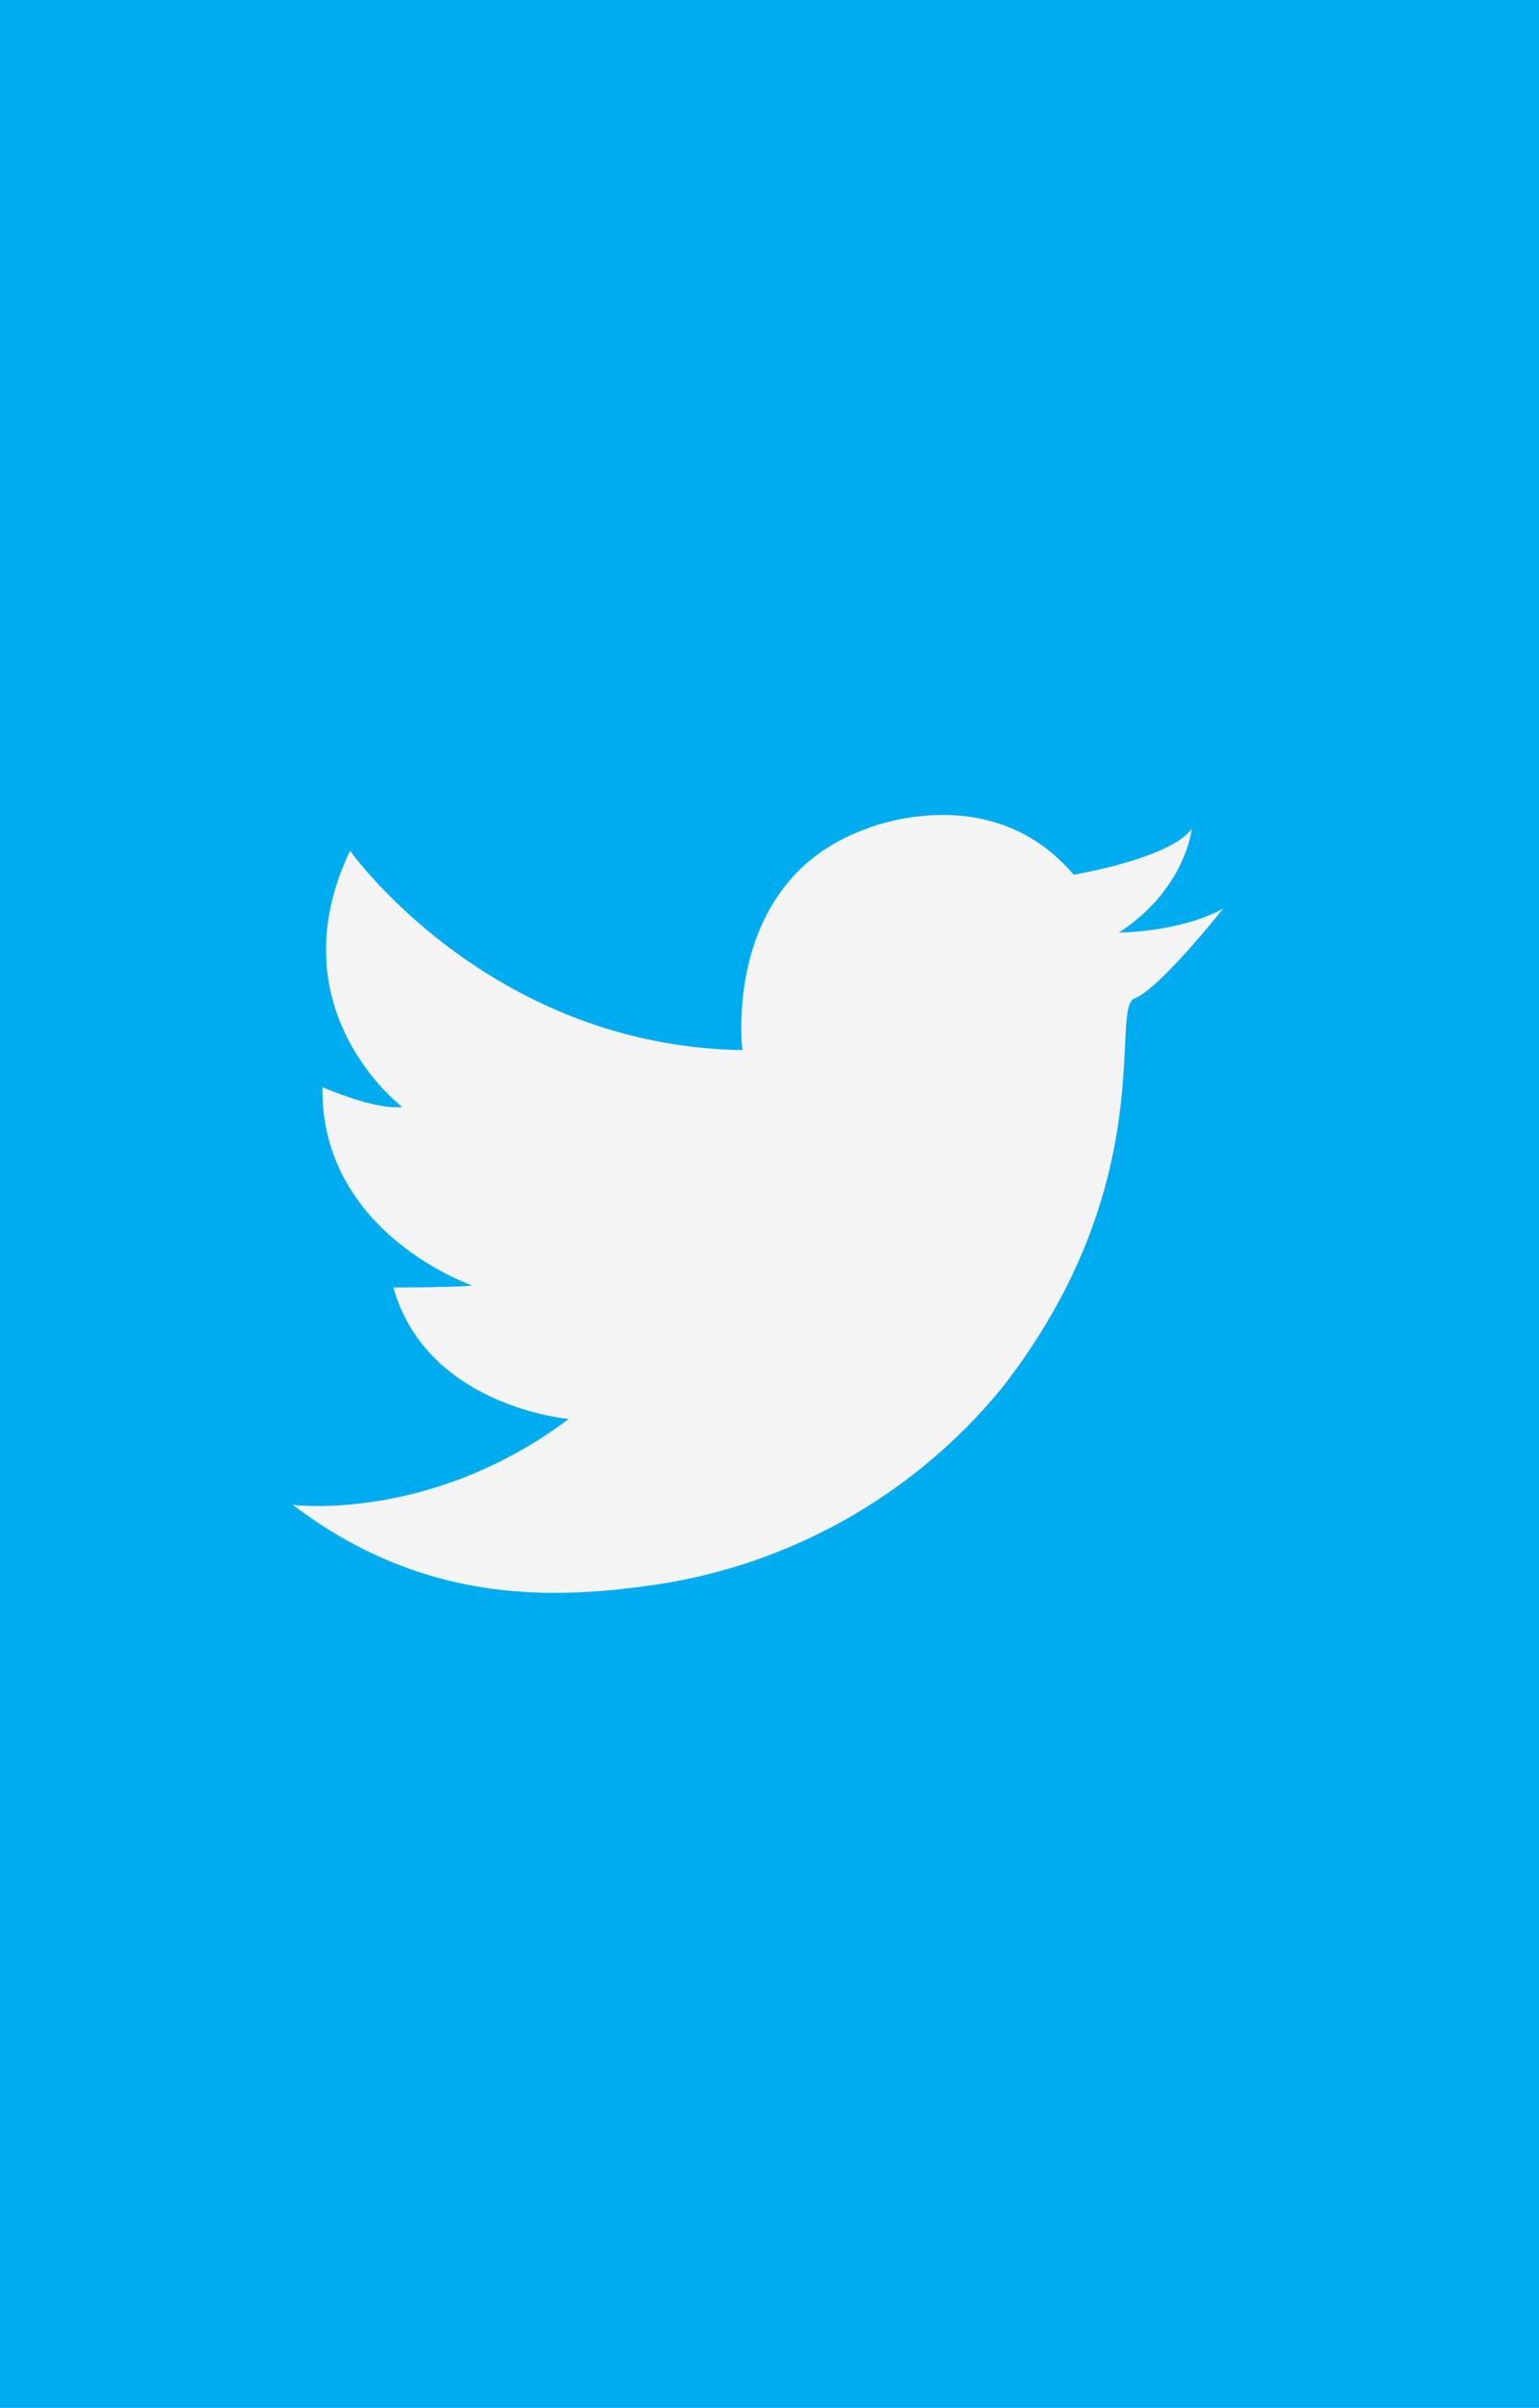<svg id="Ebene_1" data-name="Ebene 1" xmlns="http://www.w3.org/2000/svg" viewBox="0 0 172.6 270">
  <defs>
    <style>
      .cls-1 {
        fill: #00acf0;
      }

      .cls-2 {
        fill: #f4f4f4;
      }
    </style>
  </defs>
  <title>cec7ea42-c394-45bf-b1e0-a0ad70dc42fa</title>
  <g>
    <rect class="cls-1" width="172.6" height="270"/>
    <g id="Shape_164" data-name="Shape 164">
      <path class="cls-2" d="M125.484,104.576c7.5-4.89,8.175-11.646,8.175-11.646-2.426,3.359-13.251,5.151-13.251,5.151C111.113,87.107,97.19,92.93,97.19,92.93c-16.349,5.823-13.923,24.822-13.923,24.822C54.749,117.3,39.259,95.393,39.259,95.393c-8.511,17.88,5.86,28.742,5.86,28.742-3.21.336-8.958-2.24-8.958-2.24-0.224,16.424,16.8,22.247,16.8,22.247-1.53.224-8.846,0.224-8.846,0.224,3.77,13.4,19.671,14.744,19.671,14.744-15.491,11.646-30.944,9.63-30.944,9.63,15.267,11.646,30.384,10.414,40.686,8.958a62,62,0,0,0,38.895-22.135c17.917-23.031,11.945-42.478,14.819-43.6a0.283,0.283,0,0,0,.149-0.075c2.949-1.344,9.78-10,9.78-10C132.352,104.539,125.484,104.576,125.484,104.576Z"/>
    </g>
  </g>
</svg>
